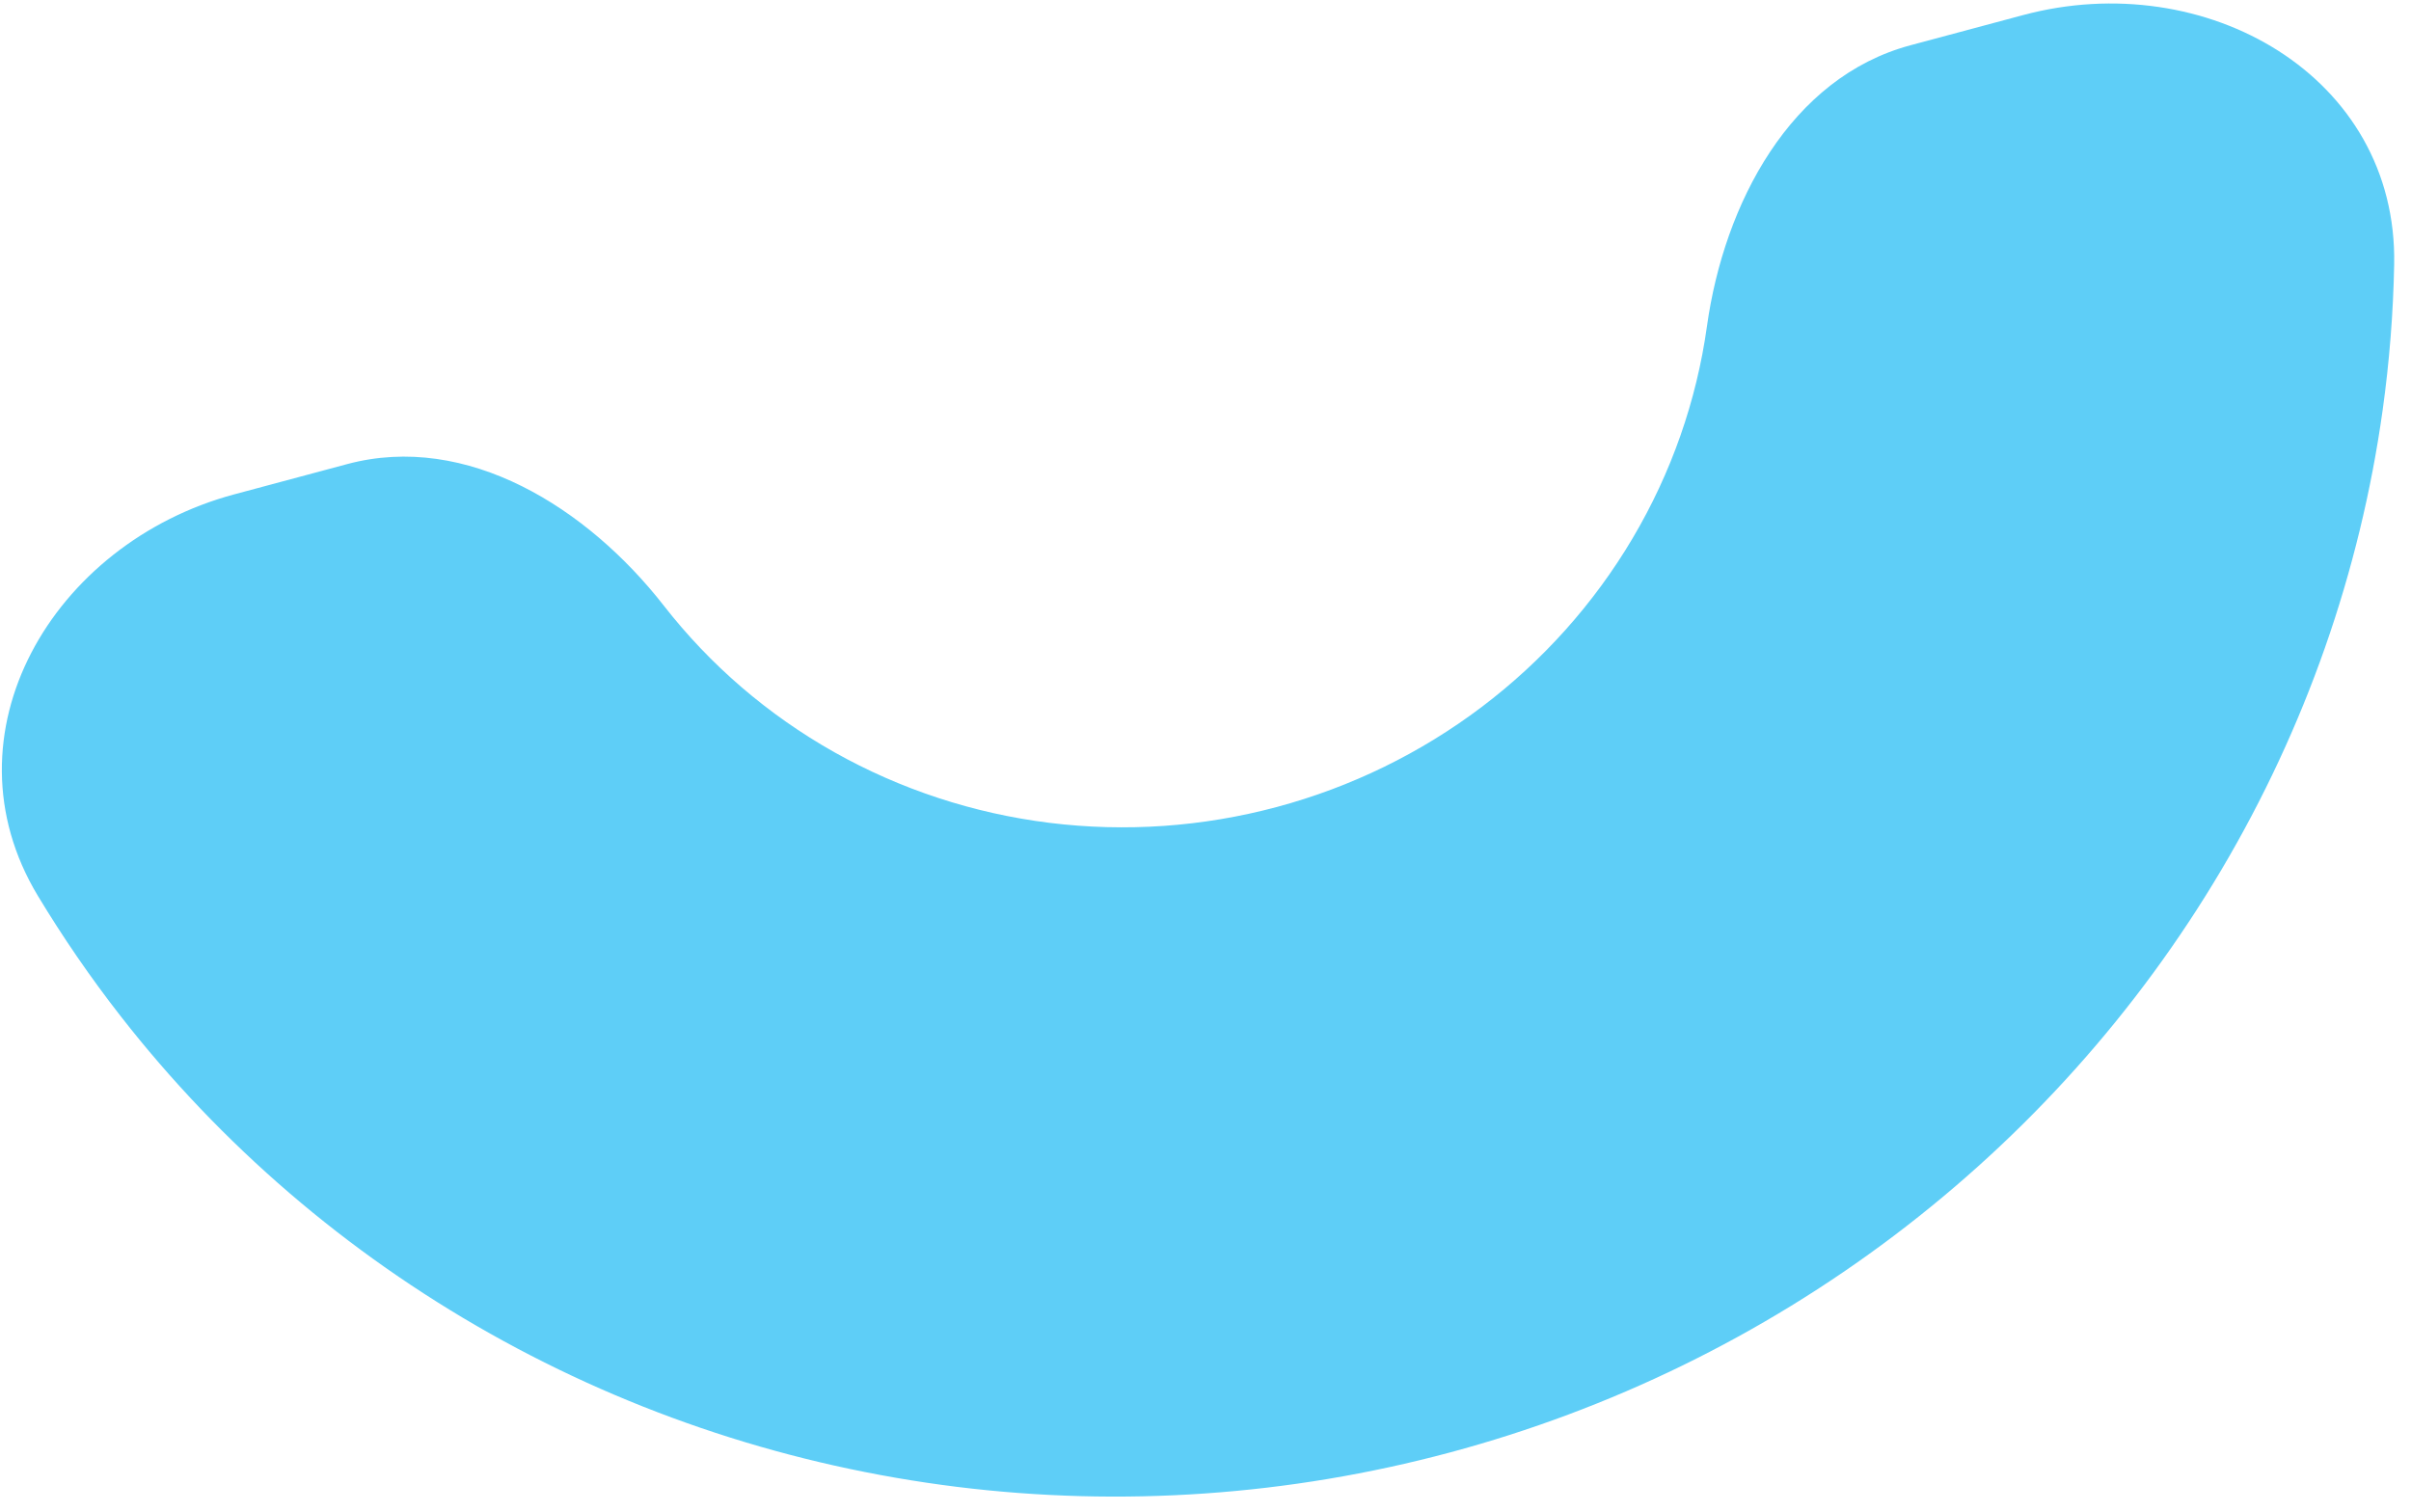 <?xml version="1.0" encoding="UTF-8"?> <svg xmlns="http://www.w3.org/2000/svg" width="110" height="69" viewBox="0 0 110 69" fill="none"> <path d="M10.696 22.555C2.384 24.782 -2.717 33.508 1.728 40.877C2.872 42.774 4.132 44.607 5.502 46.364C10.086 52.243 15.815 57.166 22.361 60.851C28.908 64.537 36.144 66.913 43.657 67.844C51.169 68.775 58.811 68.243 66.146 66.277C73.481 64.312 80.365 60.952 86.406 56.389C92.446 51.827 97.525 46.151 101.351 39.686C105.178 33.221 107.677 26.094 108.707 18.71C109.015 16.503 109.19 14.287 109.232 12.071C109.397 3.468 100.616 -1.539 92.304 0.688L87.162 2.066C81.69 3.532 78.661 9.28 77.878 14.89C77.403 18.295 76.251 21.581 74.486 24.562C72.722 27.543 70.38 30.16 67.595 32.264C64.81 34.368 61.635 35.917 58.253 36.823C54.871 37.73 51.347 37.975 47.883 37.546C44.419 37.117 41.083 36.021 38.064 34.322C35.045 32.622 32.404 30.352 30.29 27.641C26.807 23.174 21.31 19.711 15.838 21.177L10.696 22.555Z" fill="#5ECEF7"></path> </svg> 